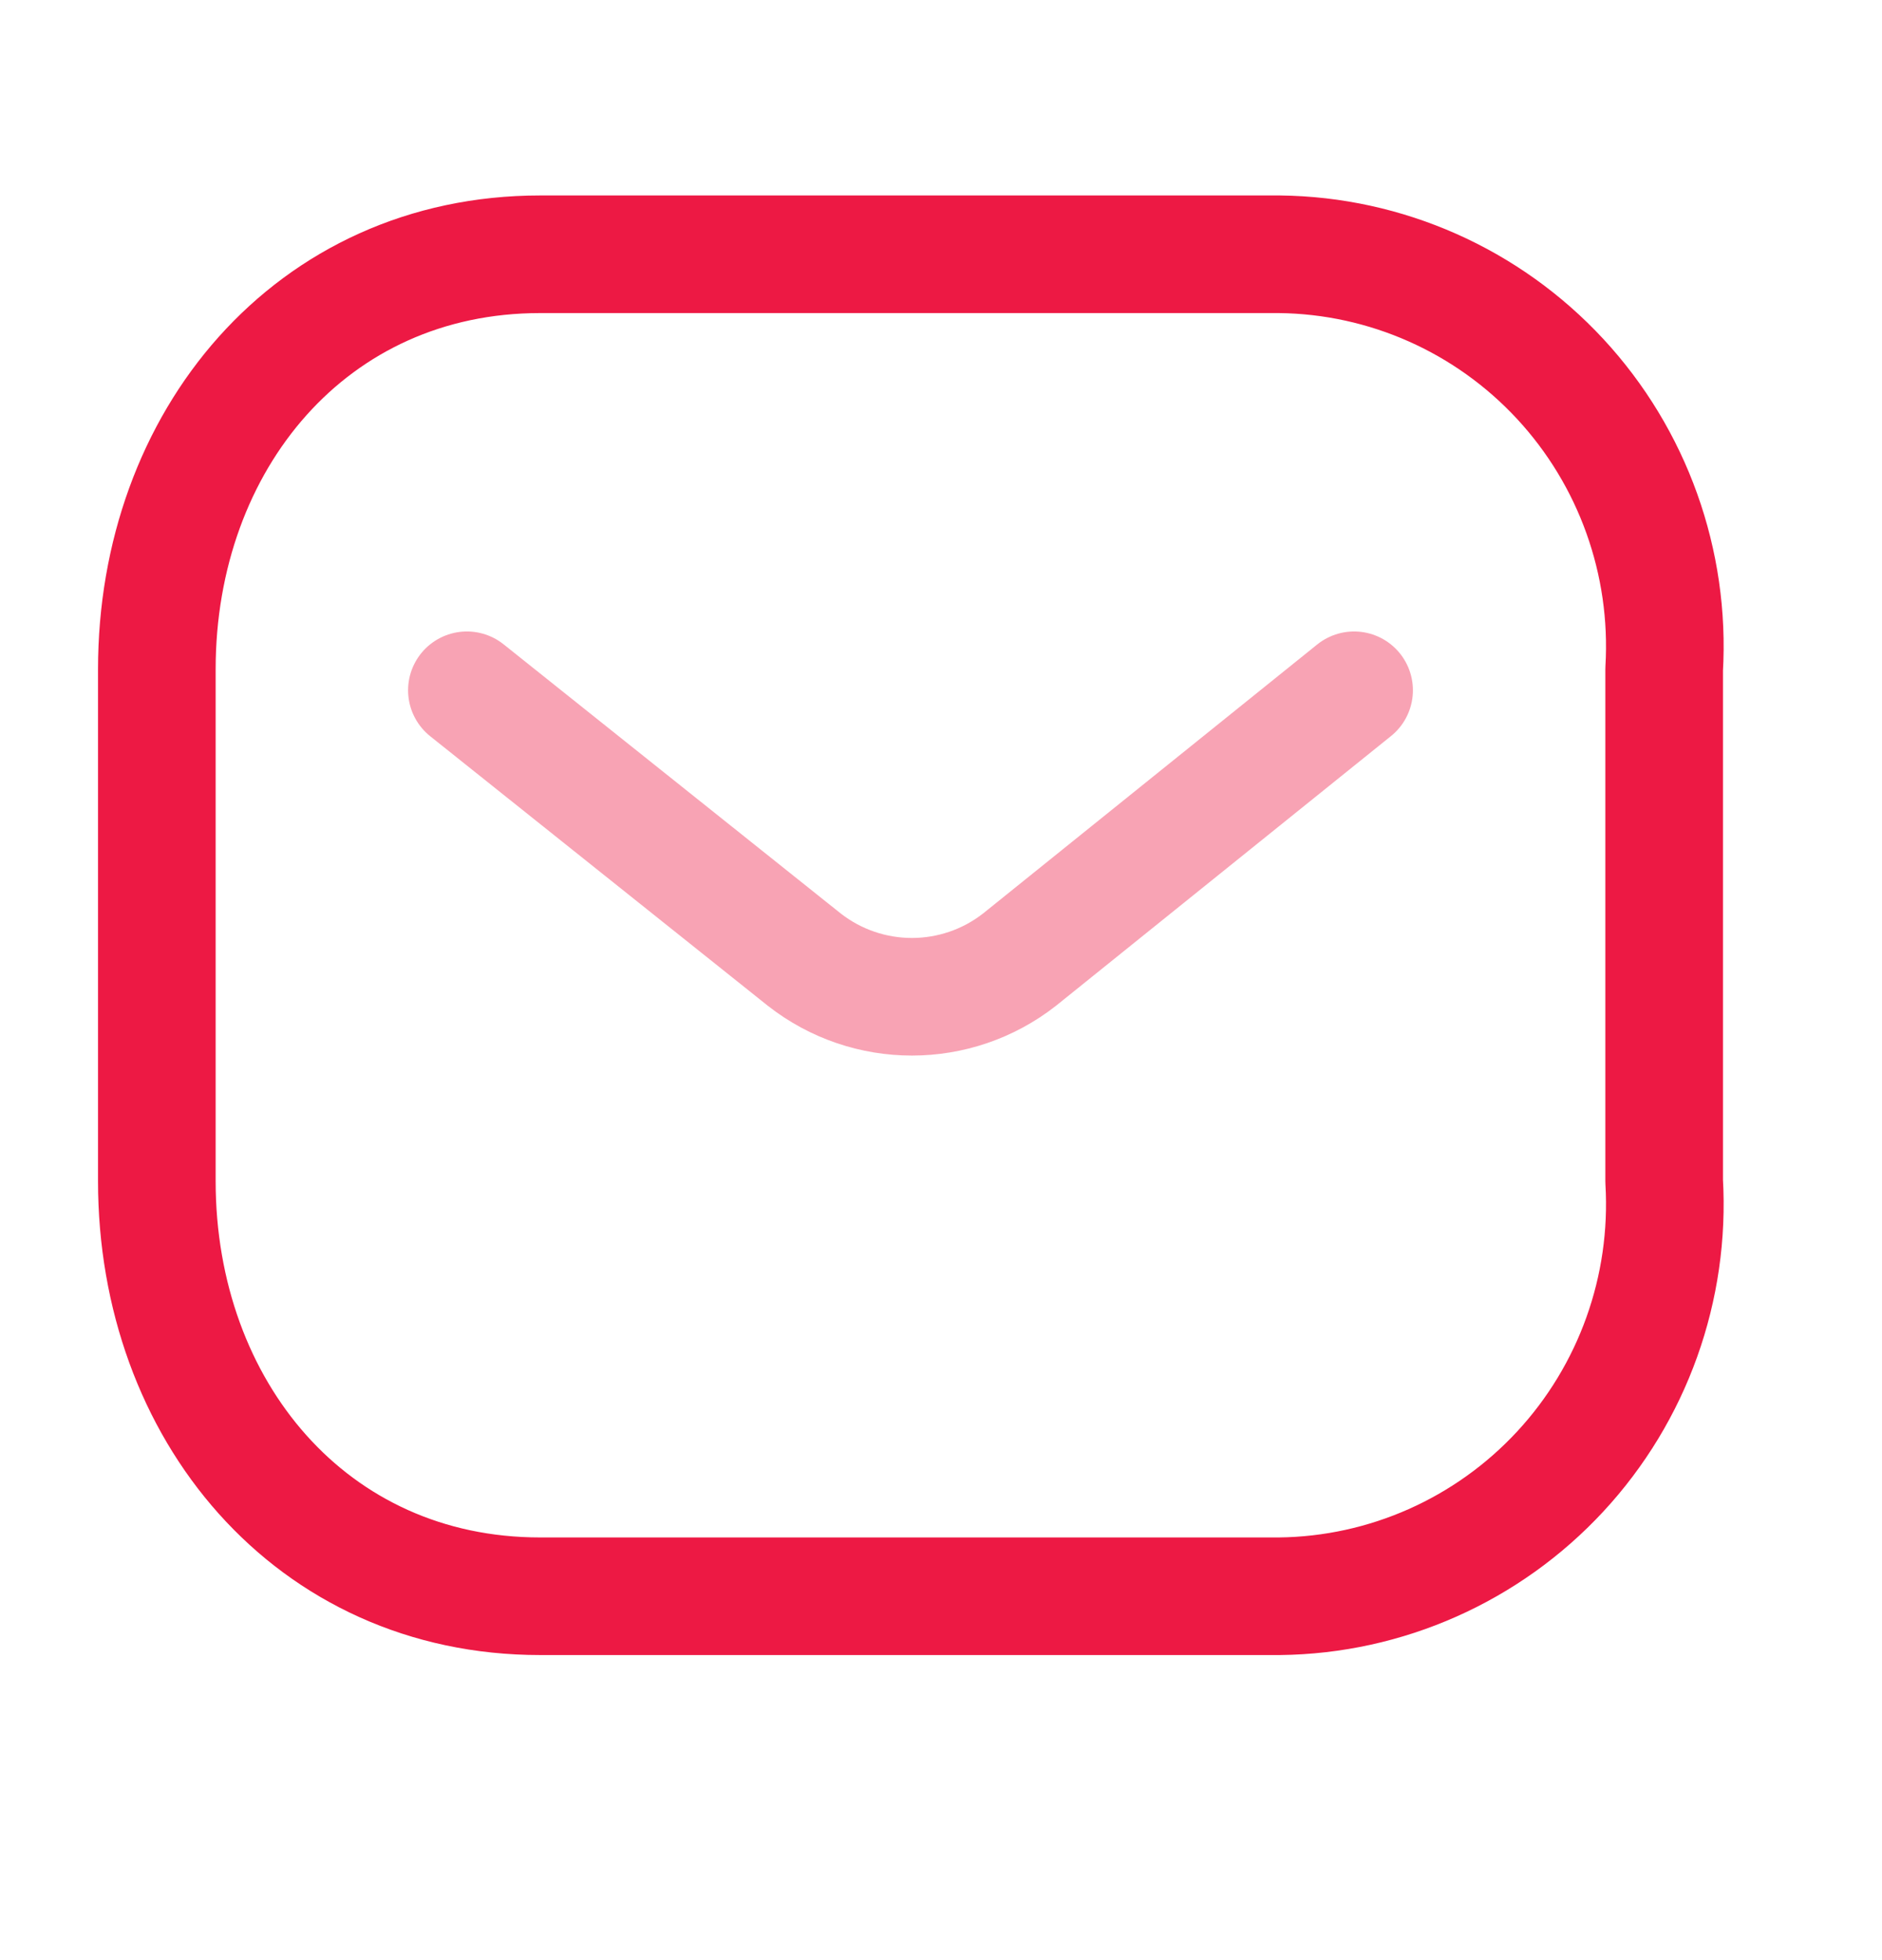 <svg width="24" height="25" viewBox="0 0 24 25" fill="none" xmlns="http://www.w3.org/2000/svg">
    <path opacity="0.4" d="M17.268 8.804L13.002 12.239C12.195 12.871 11.063 12.871 10.256 12.239L5.954 8.804" stroke="#ED1944" stroke-width="1.5" stroke-linecap="round" stroke-linejoin="round"/>
    <path fill-rule="evenodd" clip-rule="evenodd" d="M6.888 3.243H16.316C17.675 3.258 18.969 3.833 19.896 4.833C20.823 5.834 21.302 7.172 21.222 8.537V15.065C21.302 16.43 20.823 17.769 19.896 18.769C18.969 19.769 17.675 20.344 16.316 20.359H6.888C3.968 20.359 2 17.984 2 15.065V8.537C2 5.619 3.968 3.243 6.888 3.243Z" stroke="#ED1944" stroke-width="1.5" stroke-linecap="round" stroke-linejoin="round"/>
</svg>
